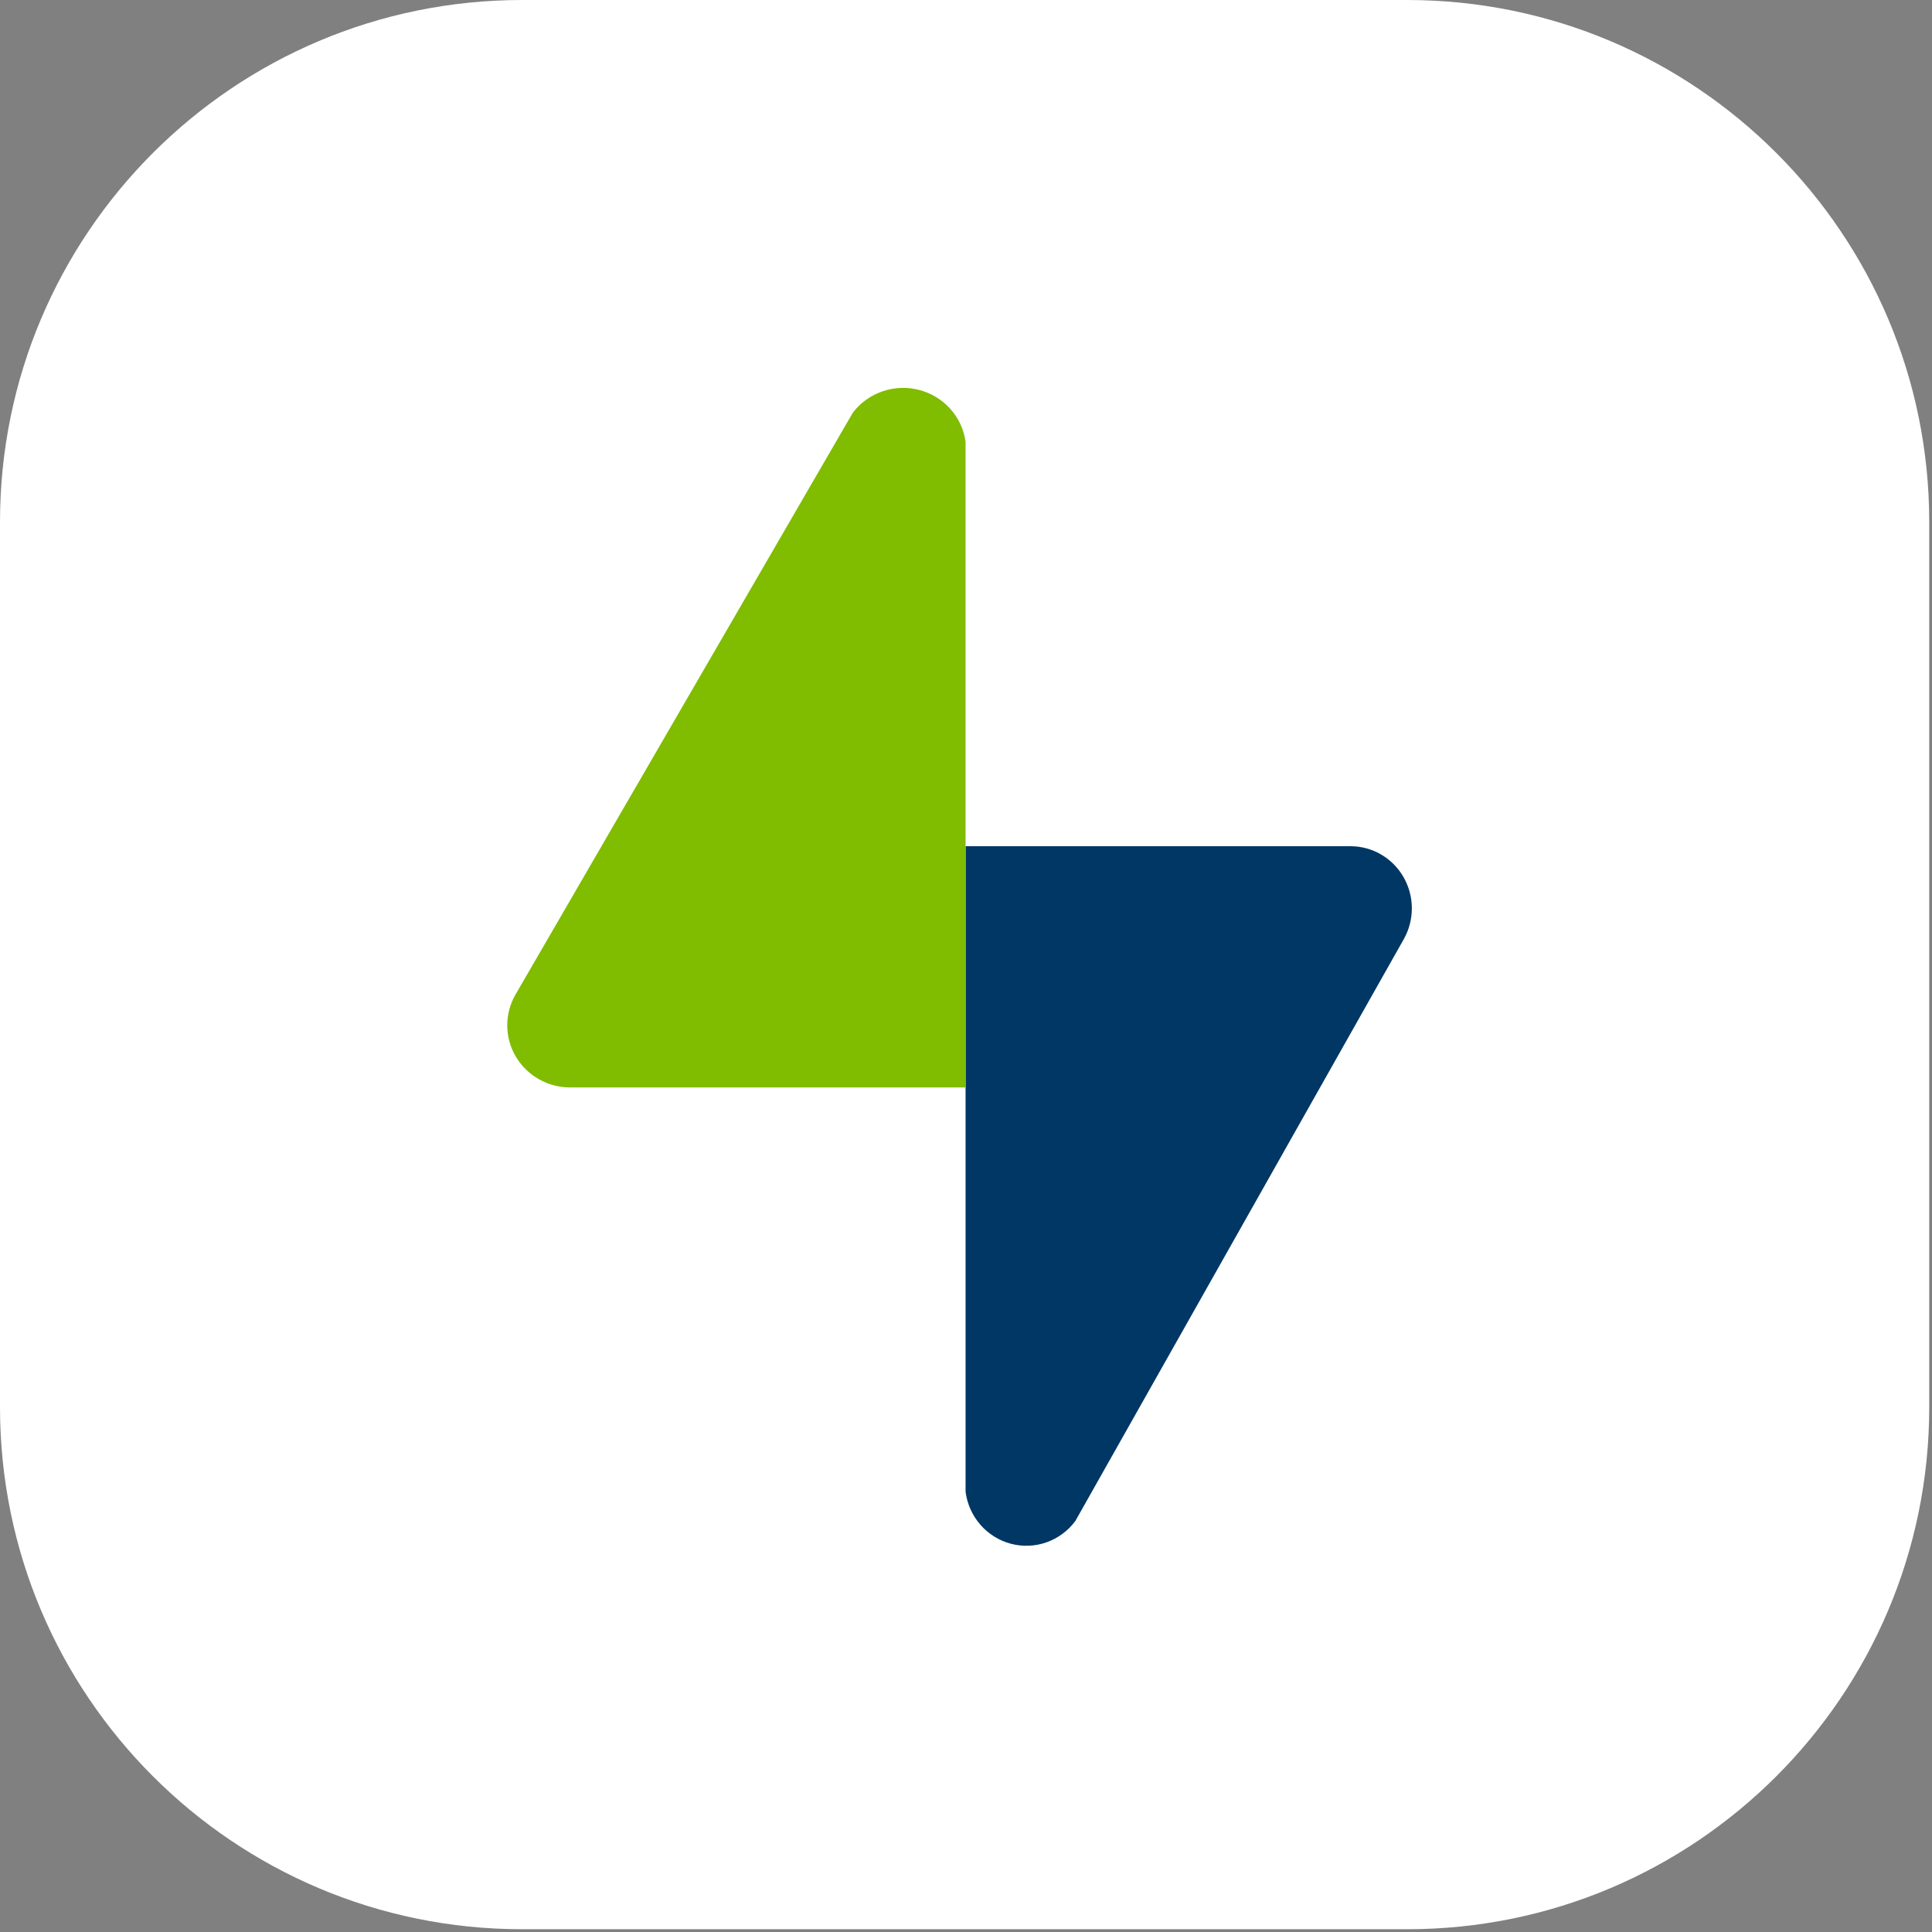 <svg xmlns="http://www.w3.org/2000/svg" width="259" height="259" viewBox="0 0 259 259" fill="none"><rect x="0" y="0" width="259" height="259" fill="#808080" stroke="none"/><g clip-path="url(#clip0_1096_214)"><path d="M188.63 0H70C31.34 0 0 31.34 0 70V188.63C0 227.29 31.34 258.63 70 258.63H188.63C227.29 258.63 258.63 227.29 258.63 188.63V70C258.63 31.34 227.29 0 188.63 0Z" fill="white"></path><path d="M129.443 199.989C129.658 201.629 130.348 203.166 131.428 204.405C132.507 205.644 133.926 206.53 135.504 206.95C137.081 207.37 138.747 207.304 140.287 206.763C141.828 206.219 143.174 205.226 144.156 203.906L188.215 125.854C188.917 124.588 189.281 123.156 189.268 121.704C189.257 120.251 188.87 118.826 188.148 117.571C187.424 116.317 186.39 115.276 185.148 114.552C183.905 113.828 182.497 113.444 181.064 113.443H129.443V199.989Z" fill="#003764"></path><path d="M129.442 59.233C129.222 57.594 128.513 56.057 127.403 54.818C126.296 53.579 124.838 52.693 123.217 52.273C121.598 51.853 119.887 51.919 118.306 52.461C116.722 53.003 115.339 53.998 114.332 55.318L69.083 133.37C68.361 134.637 67.988 136.067 68 137.519C68.012 138.972 68.409 140.397 69.152 141.652C69.894 142.906 70.956 143.948 72.233 144.671C73.509 145.397 74.955 145.779 76.427 145.781H129.442V59.233Z" fill="#80BC00"></path></g><defs><clipPath id="clip0_1096_214"><rect width="259" height="259" fill="white"></rect></clipPath></defs></svg>